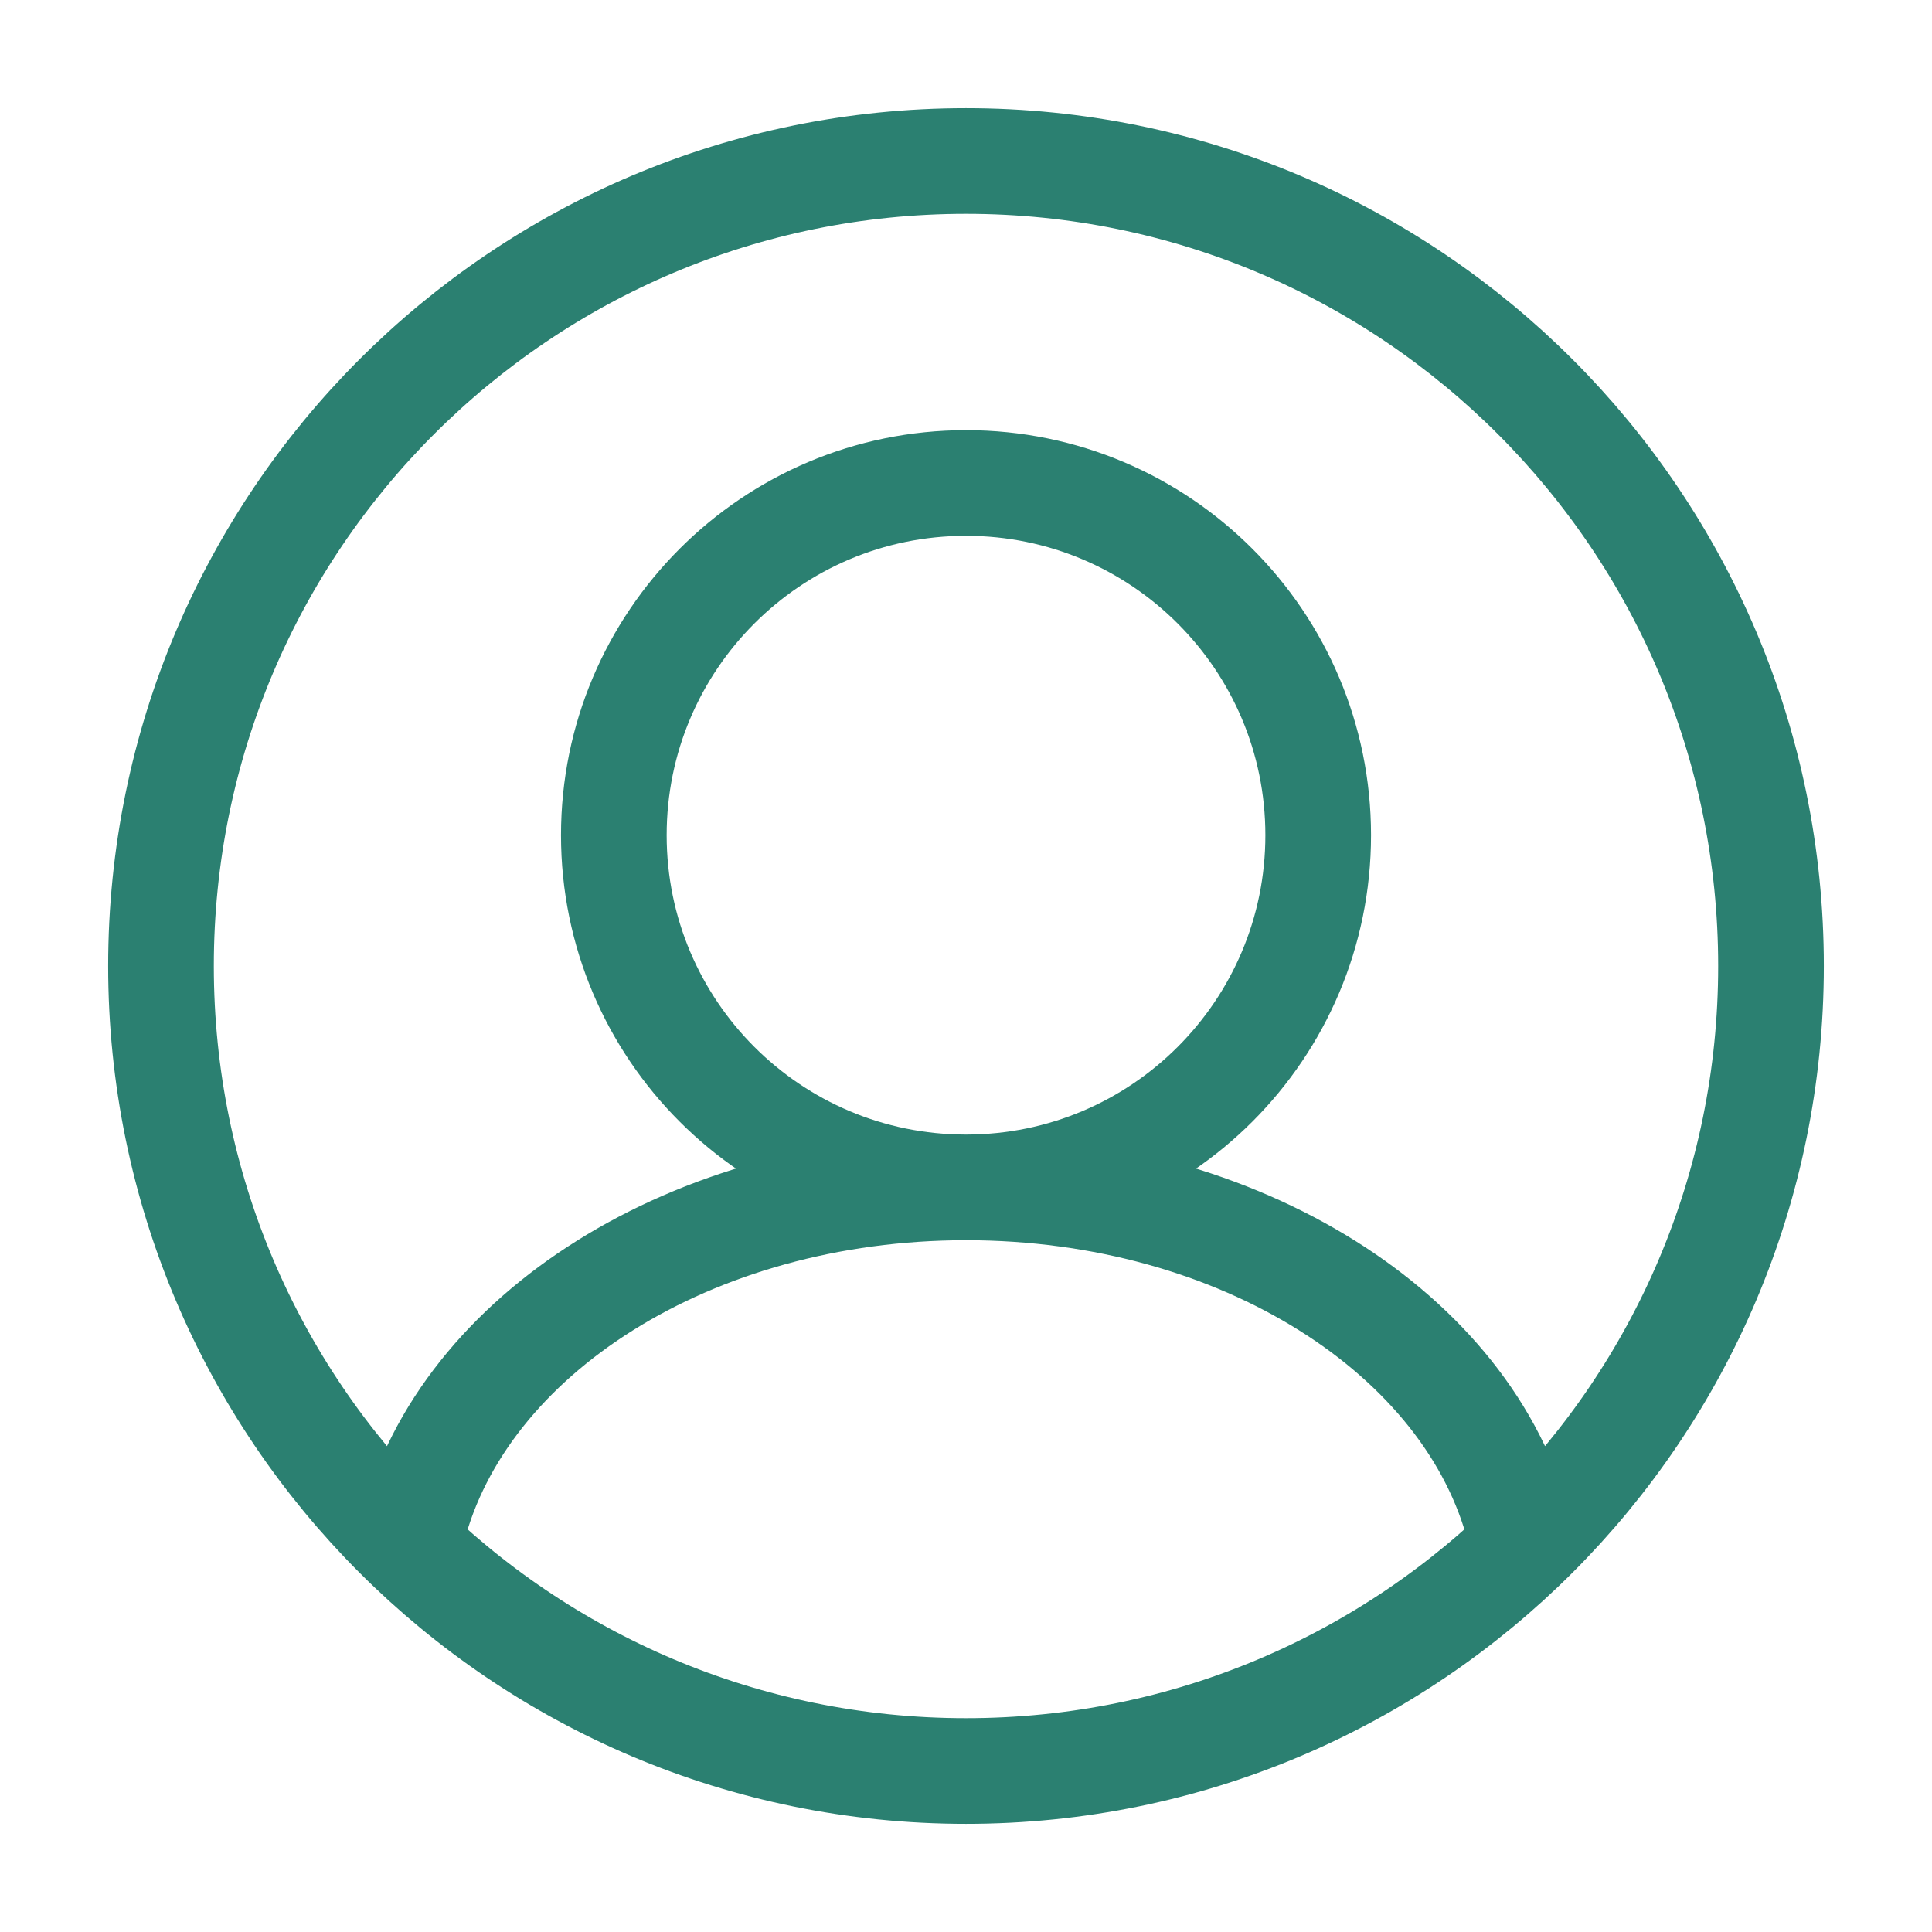 <svg width="64" height="64" viewBox="0 0 64 64" fill="none" xmlns="http://www.w3.org/2000/svg">
<path d="M32 39.334C38.444 39.334 43.667 34.11 43.667 27.667C43.667 21.224 38.444 16 32 16C25.557 16 20.334 21.224 20.334 27.667C20.334 34.11 25.557 39.334 32 39.334ZM32 39.334C41.094 39.334 48.669 44.21 50.329 50.667M32 39.334C22.907 39.334 15.332 44.21 13.672 50.667M58.667 32C58.667 46.728 46.728 58.667 32 58.667C17.272 58.667 5.333 46.728 5.333 32C5.333 17.273 17.272 5.333 32 5.333C46.728 5.333 58.667 17.273 58.667 32Z" stroke="#2B8071" stroke-width="3.5" stroke-linecap="round"/>
</svg>

